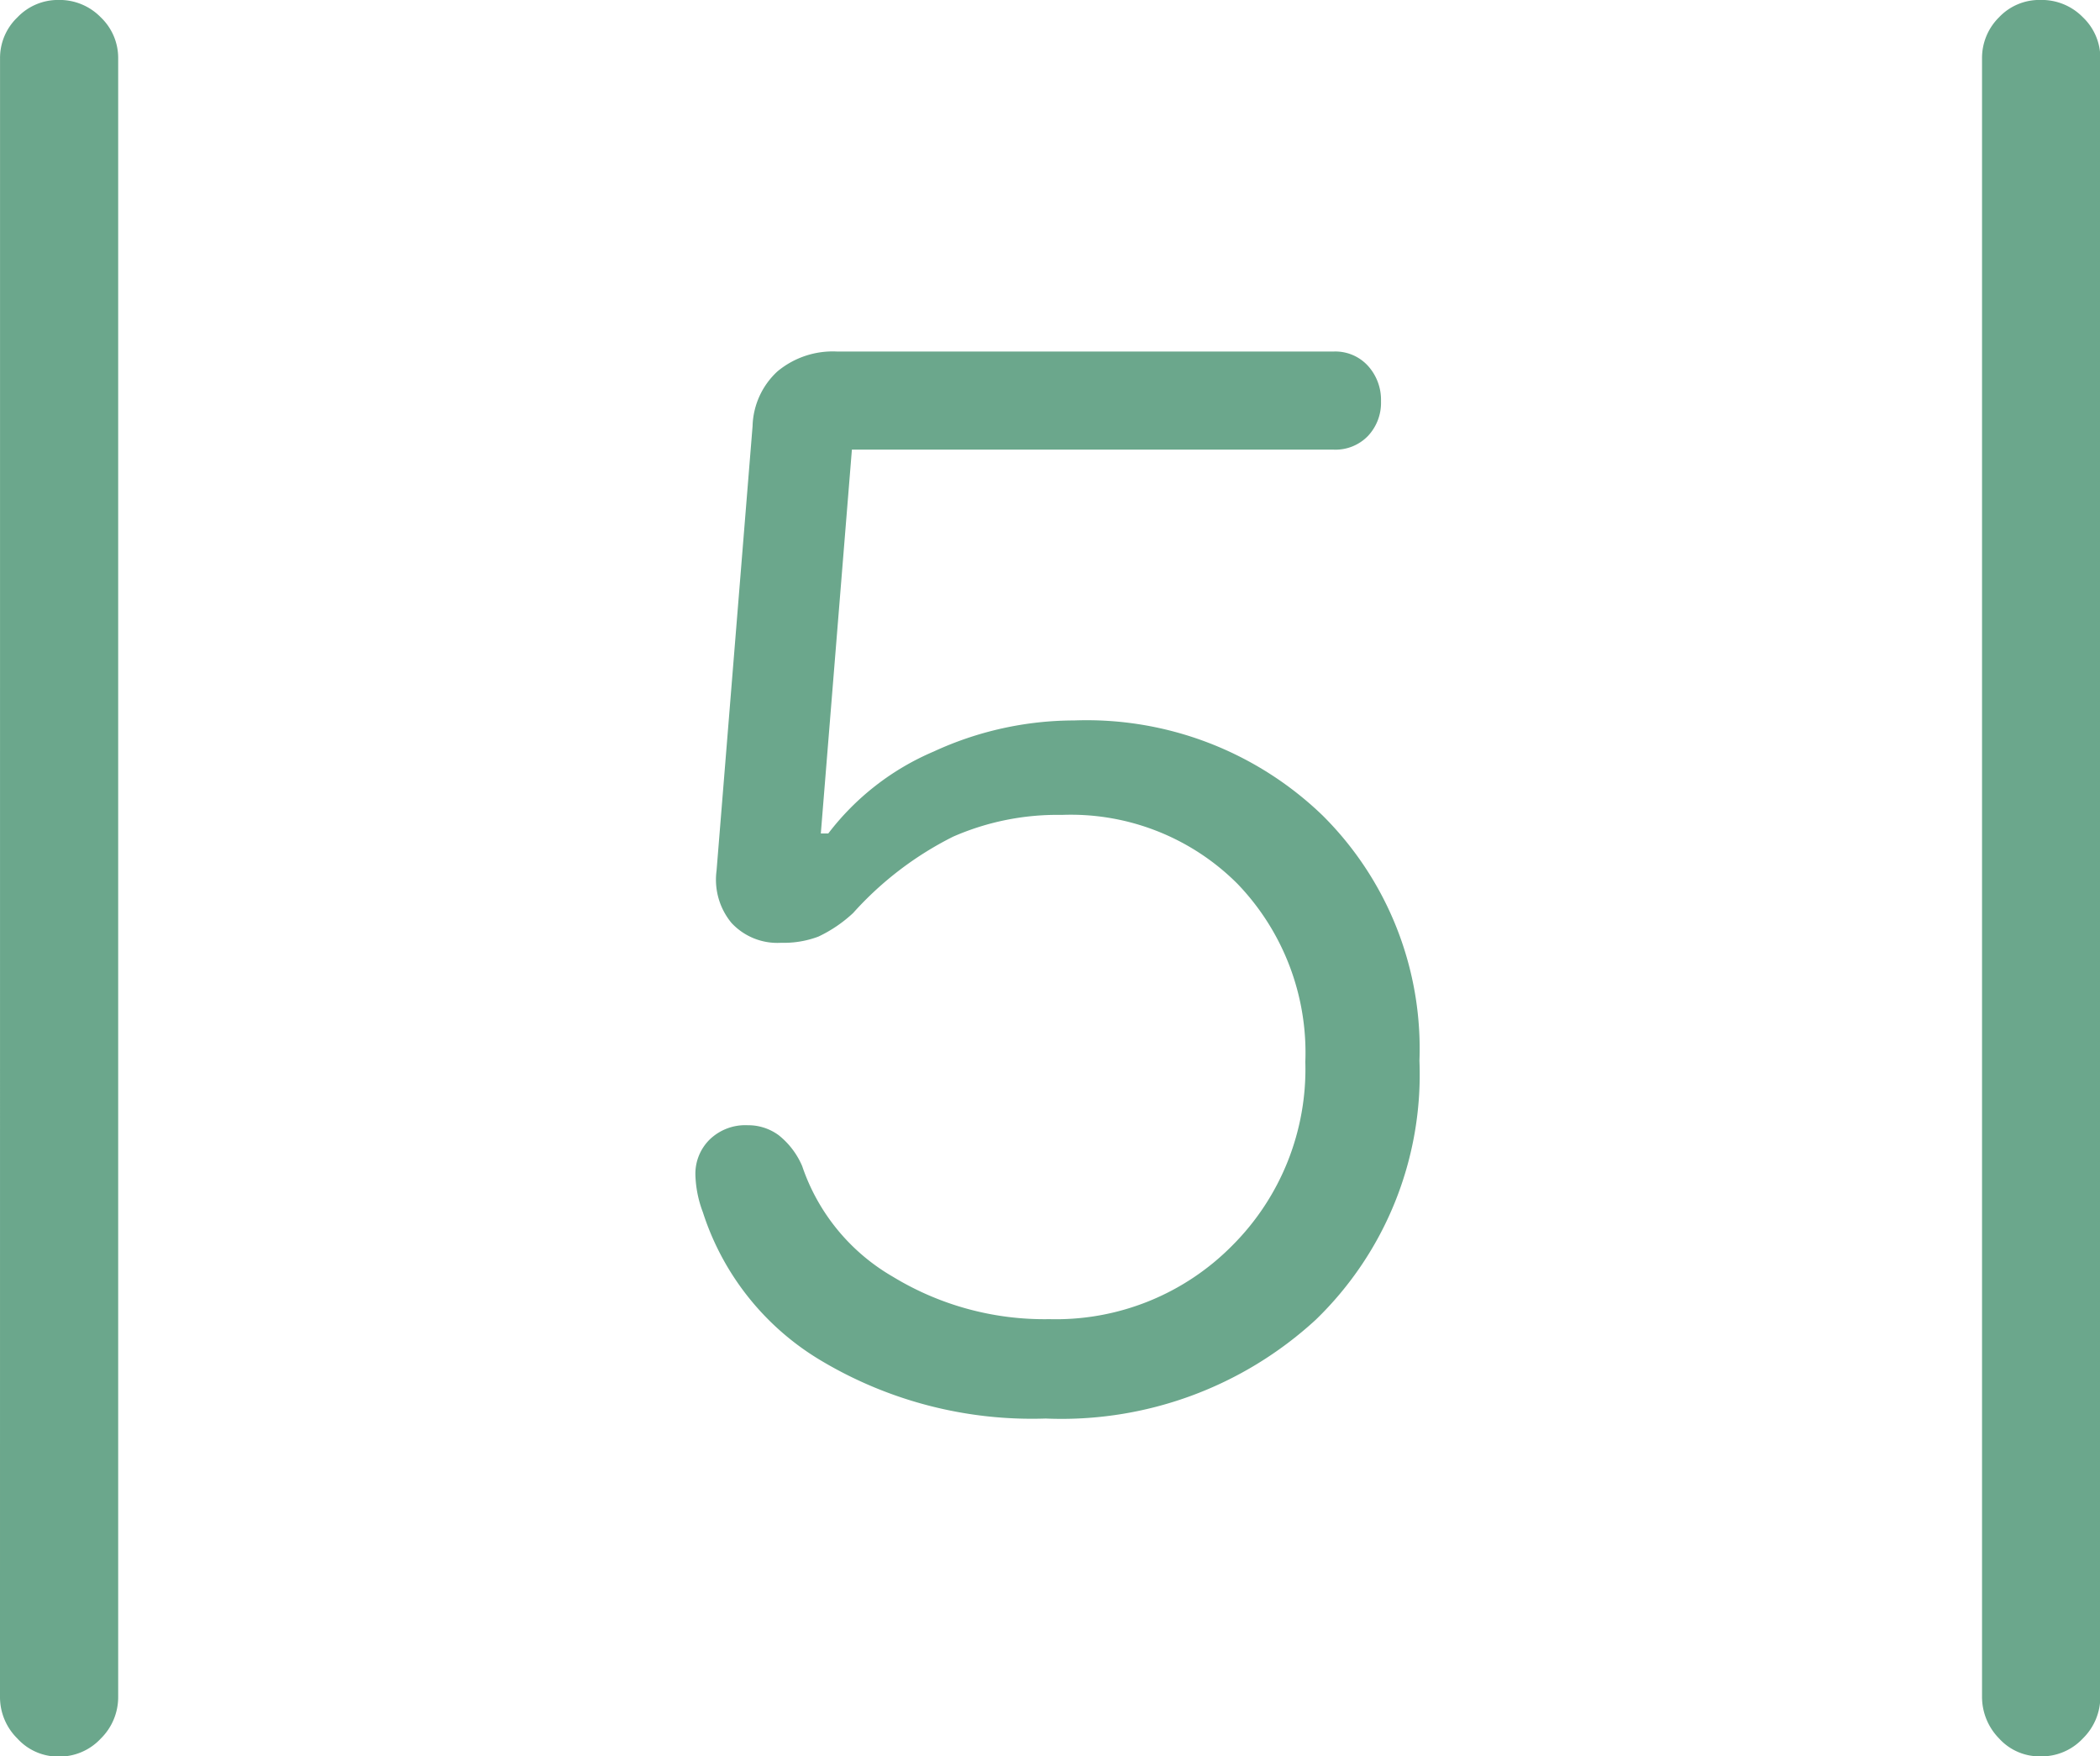<svg xmlns="http://www.w3.org/2000/svg" width="49.541" height="41.426" viewBox="0 0 49.541 41.426"><defs><style>.a{fill:#6ba78c;}</style></defs><path class="a" d="M-24.111-.586A1.371,1.371,0,0,0-23.7.4a1.3,1.3,0,0,0,.967.425,1.333,1.333,0,0,0,1-.425,1.371,1.371,0,0,0,.41-.981V-39.229a1.323,1.323,0,0,0-.41-.967,1.356,1.356,0,0,0-1-.41,1.323,1.323,0,0,0-.967.41,1.323,1.323,0,0,0-.41.967Zm46.758,0a1.4,1.4,0,0,0,.4.981,1.287,1.287,0,0,0,.981.425,1.333,1.333,0,0,0,1-.425,1.371,1.371,0,0,0,.41-.981V-39.229a1.323,1.323,0,0,0-.41-.967,1.356,1.356,0,0,0-1-.41,1.308,1.308,0,0,0-.981.41,1.347,1.347,0,0,0-.4.967ZM.557-7.148A8.86,8.86,0,0,0,6.929-9.478a8.047,8.047,0,0,0,2.446-6.108A7.75,7.75,0,0,0,7.09-21.372,8.017,8.017,0,0,0,1.23-23.613a7.921,7.921,0,0,0-3.311.732,6.155,6.155,0,0,0-2.49,1.934h-.176L-4.014-30H7.354a1.063,1.063,0,0,0,.806-.322,1.14,1.14,0,0,0,.308-.82,1.192,1.192,0,0,0-.308-.835,1.04,1.04,0,0,0-.806-.337H-4.365a2.039,2.039,0,0,0-1.406.469,1.82,1.82,0,0,0-.586,1.289l-.85,10.488a1.6,1.6,0,0,0,.352,1.23,1.474,1.474,0,0,0,1.172.469,2.3,2.3,0,0,0,.879-.146,3.2,3.2,0,0,0,.82-.557,7.942,7.942,0,0,1,2.358-1.8,6.13,6.13,0,0,1,2.563-.513,5.554,5.554,0,0,1,4.146,1.626,5.746,5.746,0,0,1,1.6,4.2,5.881,5.881,0,0,1-1.729,4.336A5.845,5.845,0,0,1,.645-9.492a6.875,6.875,0,0,1-3.691-1A4.779,4.779,0,0,1-5.186-13.1a1.859,1.859,0,0,0-.557-.732,1.214,1.214,0,0,0-.732-.234,1.208,1.208,0,0,0-.894.337,1.134,1.134,0,0,0-.337.835,2.689,2.689,0,0,0,.176.879A6.321,6.321,0,0,0-4.717-8.5,9.705,9.705,0,0,0,.557-7.148Z" transform="translate(24.111 40.605)"/></svg>